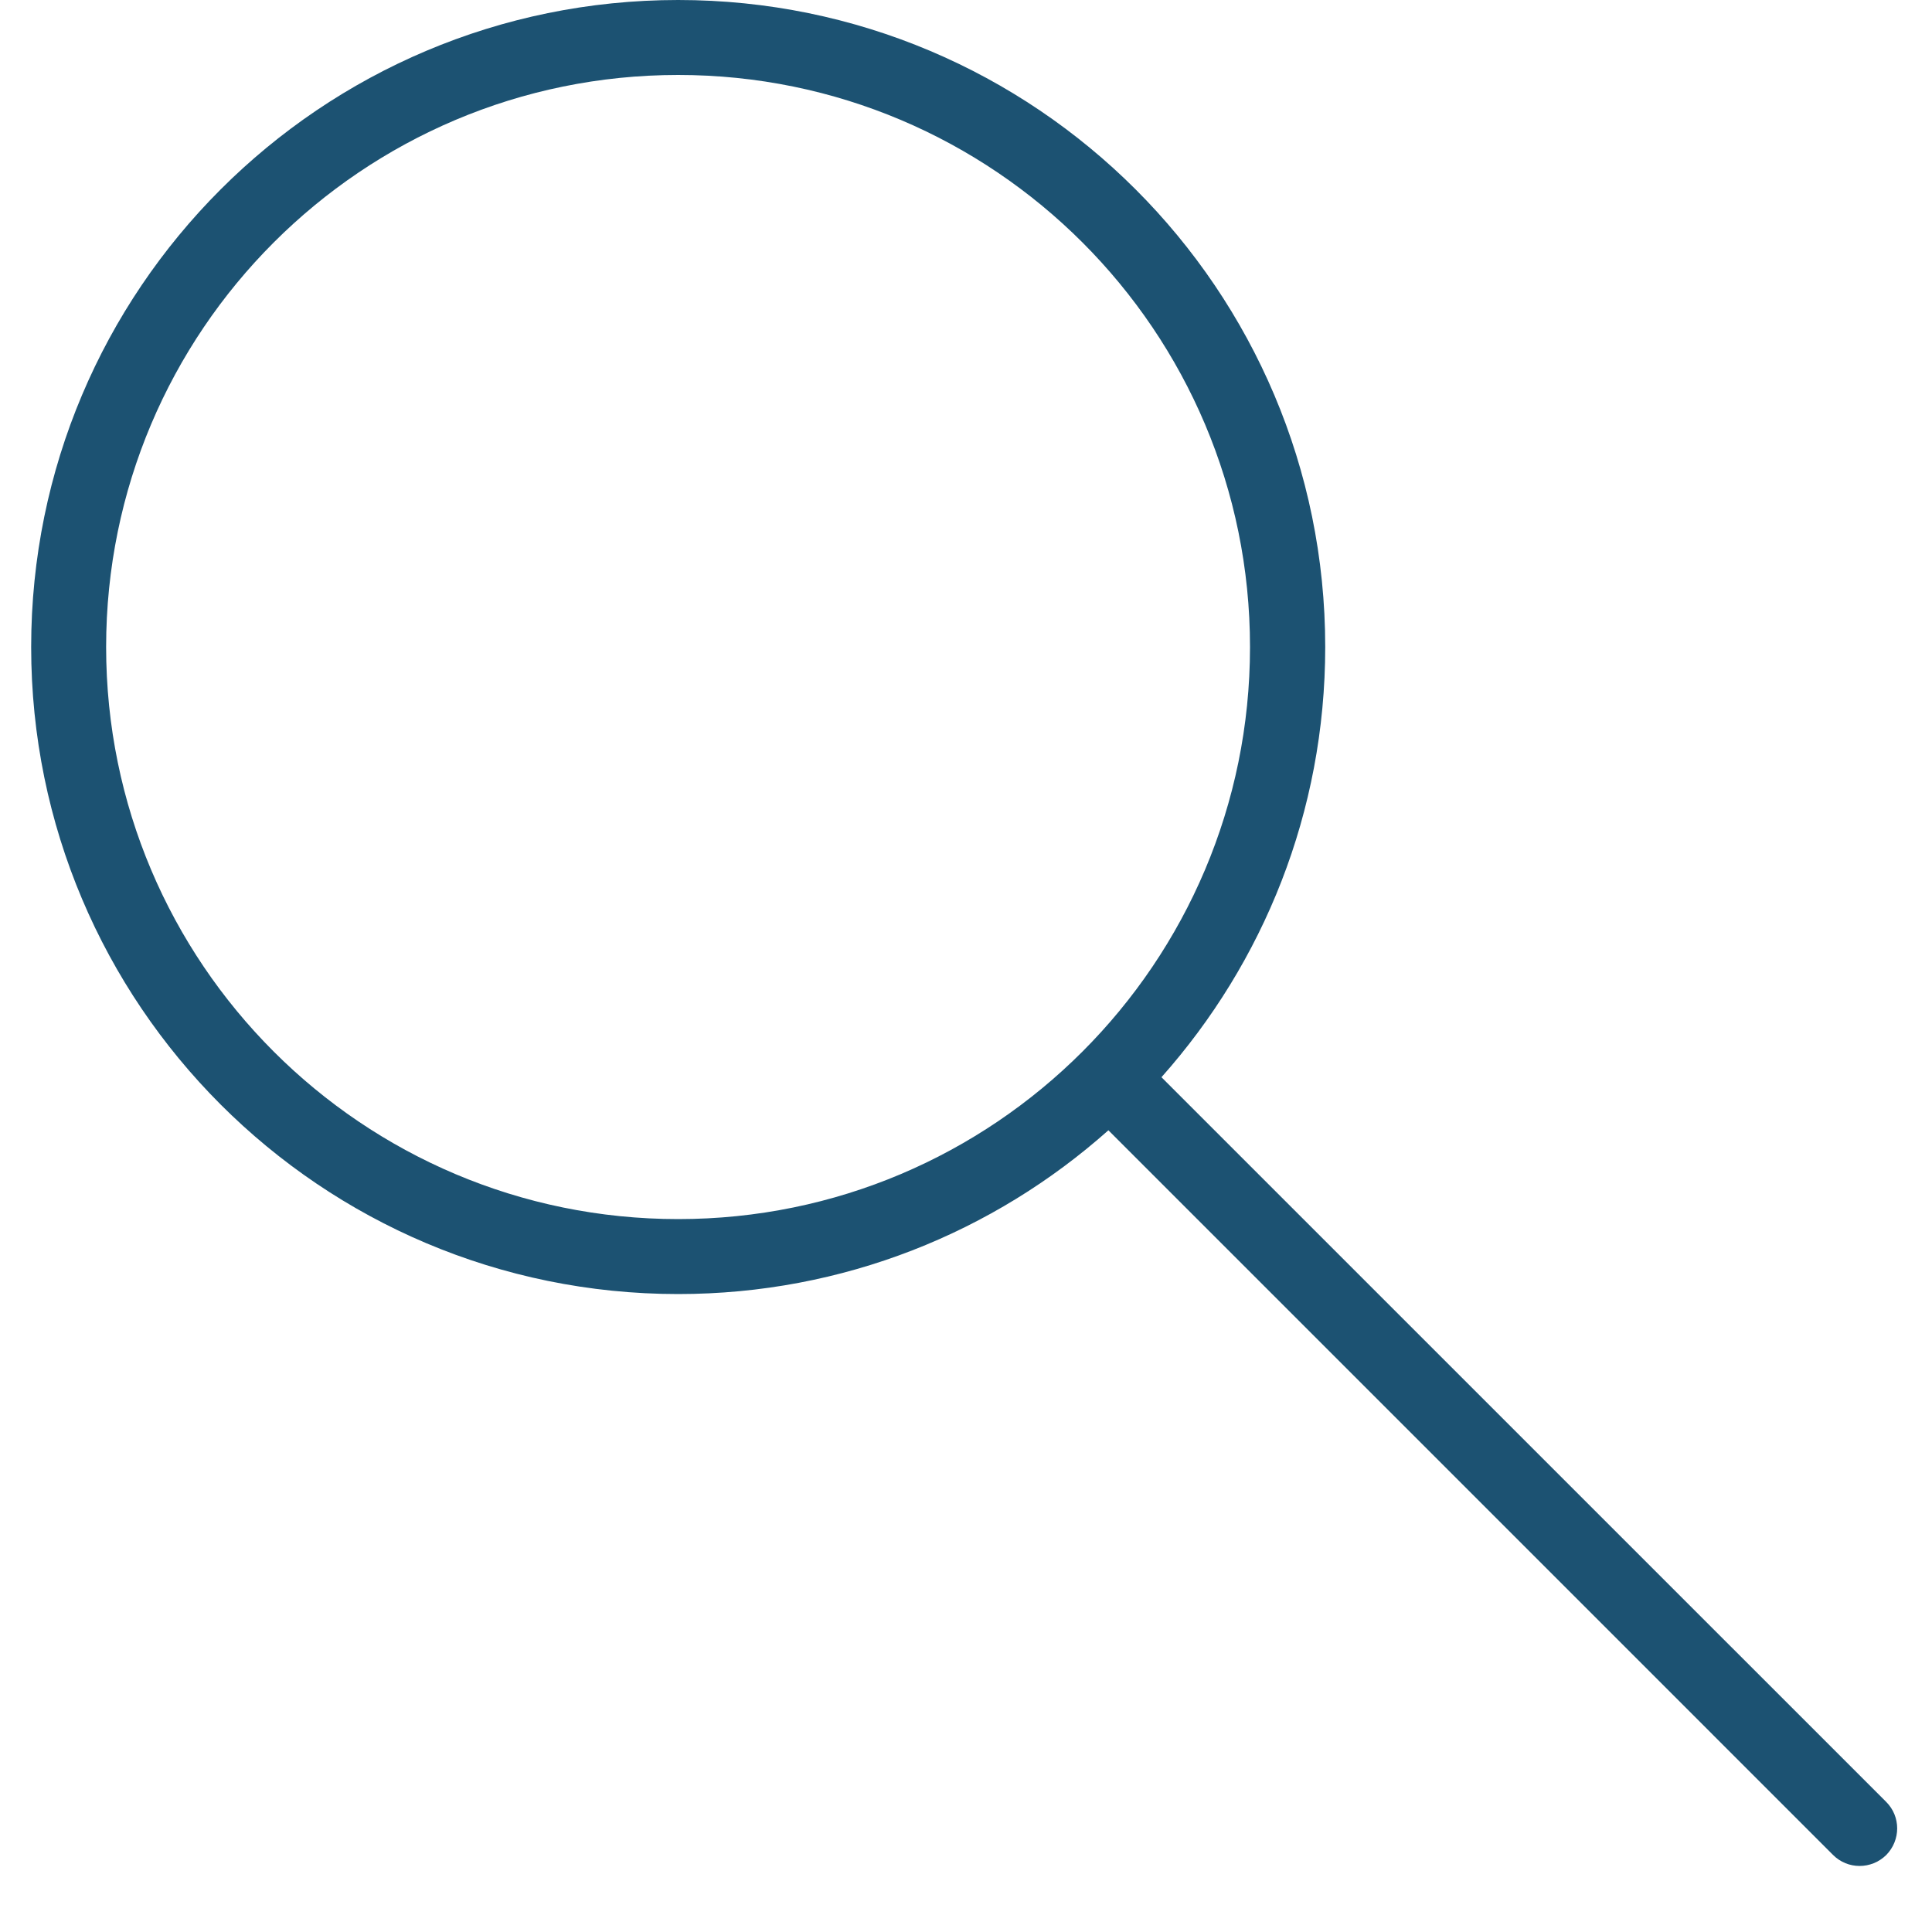 <svg xmlns="http://www.w3.org/2000/svg" xmlns:xlink="http://www.w3.org/1999/xlink" width="40" zoomAndPan="magnify" viewBox="0 0 30 30" height="40" preserveAspectRatio="xMidYMid meet" version="1.2"><defs><clipPath id="3b5327a2bb"><path d="M 0.484 0 L 29.516 0 L 29.516 29 L 0.484 29 Z M 0.484 0 "/></clipPath></defs><g id="b07c3dc746"><g clip-rule="nonzero" clip-path="url(#3b5327a2bb)"><path style=" stroke:none;fill-rule:nonzero;fill:#1c5272;fill-opacity:1;" d="M 10.531 18.93 C 15.434 18.93 19.41 14.953 19.41 10.047 C 19.41 5.141 15.434 1.164 10.531 1.164 C 5.625 1.164 1.648 5.141 1.648 10.047 C 1.648 14.953 5.625 18.93 10.531 18.93 Z M 18.035 16.727 L 29.289 27.98 C 29.516 28.207 29.516 28.574 29.289 28.805 C 29.059 29.031 28.691 29.031 28.465 28.805 L 17.211 17.551 C 15.434 19.133 13.094 20.094 10.531 20.094 C 4.98 20.094 0.484 15.594 0.484 10.047 C 0.484 4.496 4.98 0 10.531 0 C 16.078 0 20.578 4.496 20.578 10.047 C 20.578 12.609 19.617 14.949 18.035 16.727 Z M 18.035 16.727 "/></g></g></svg>